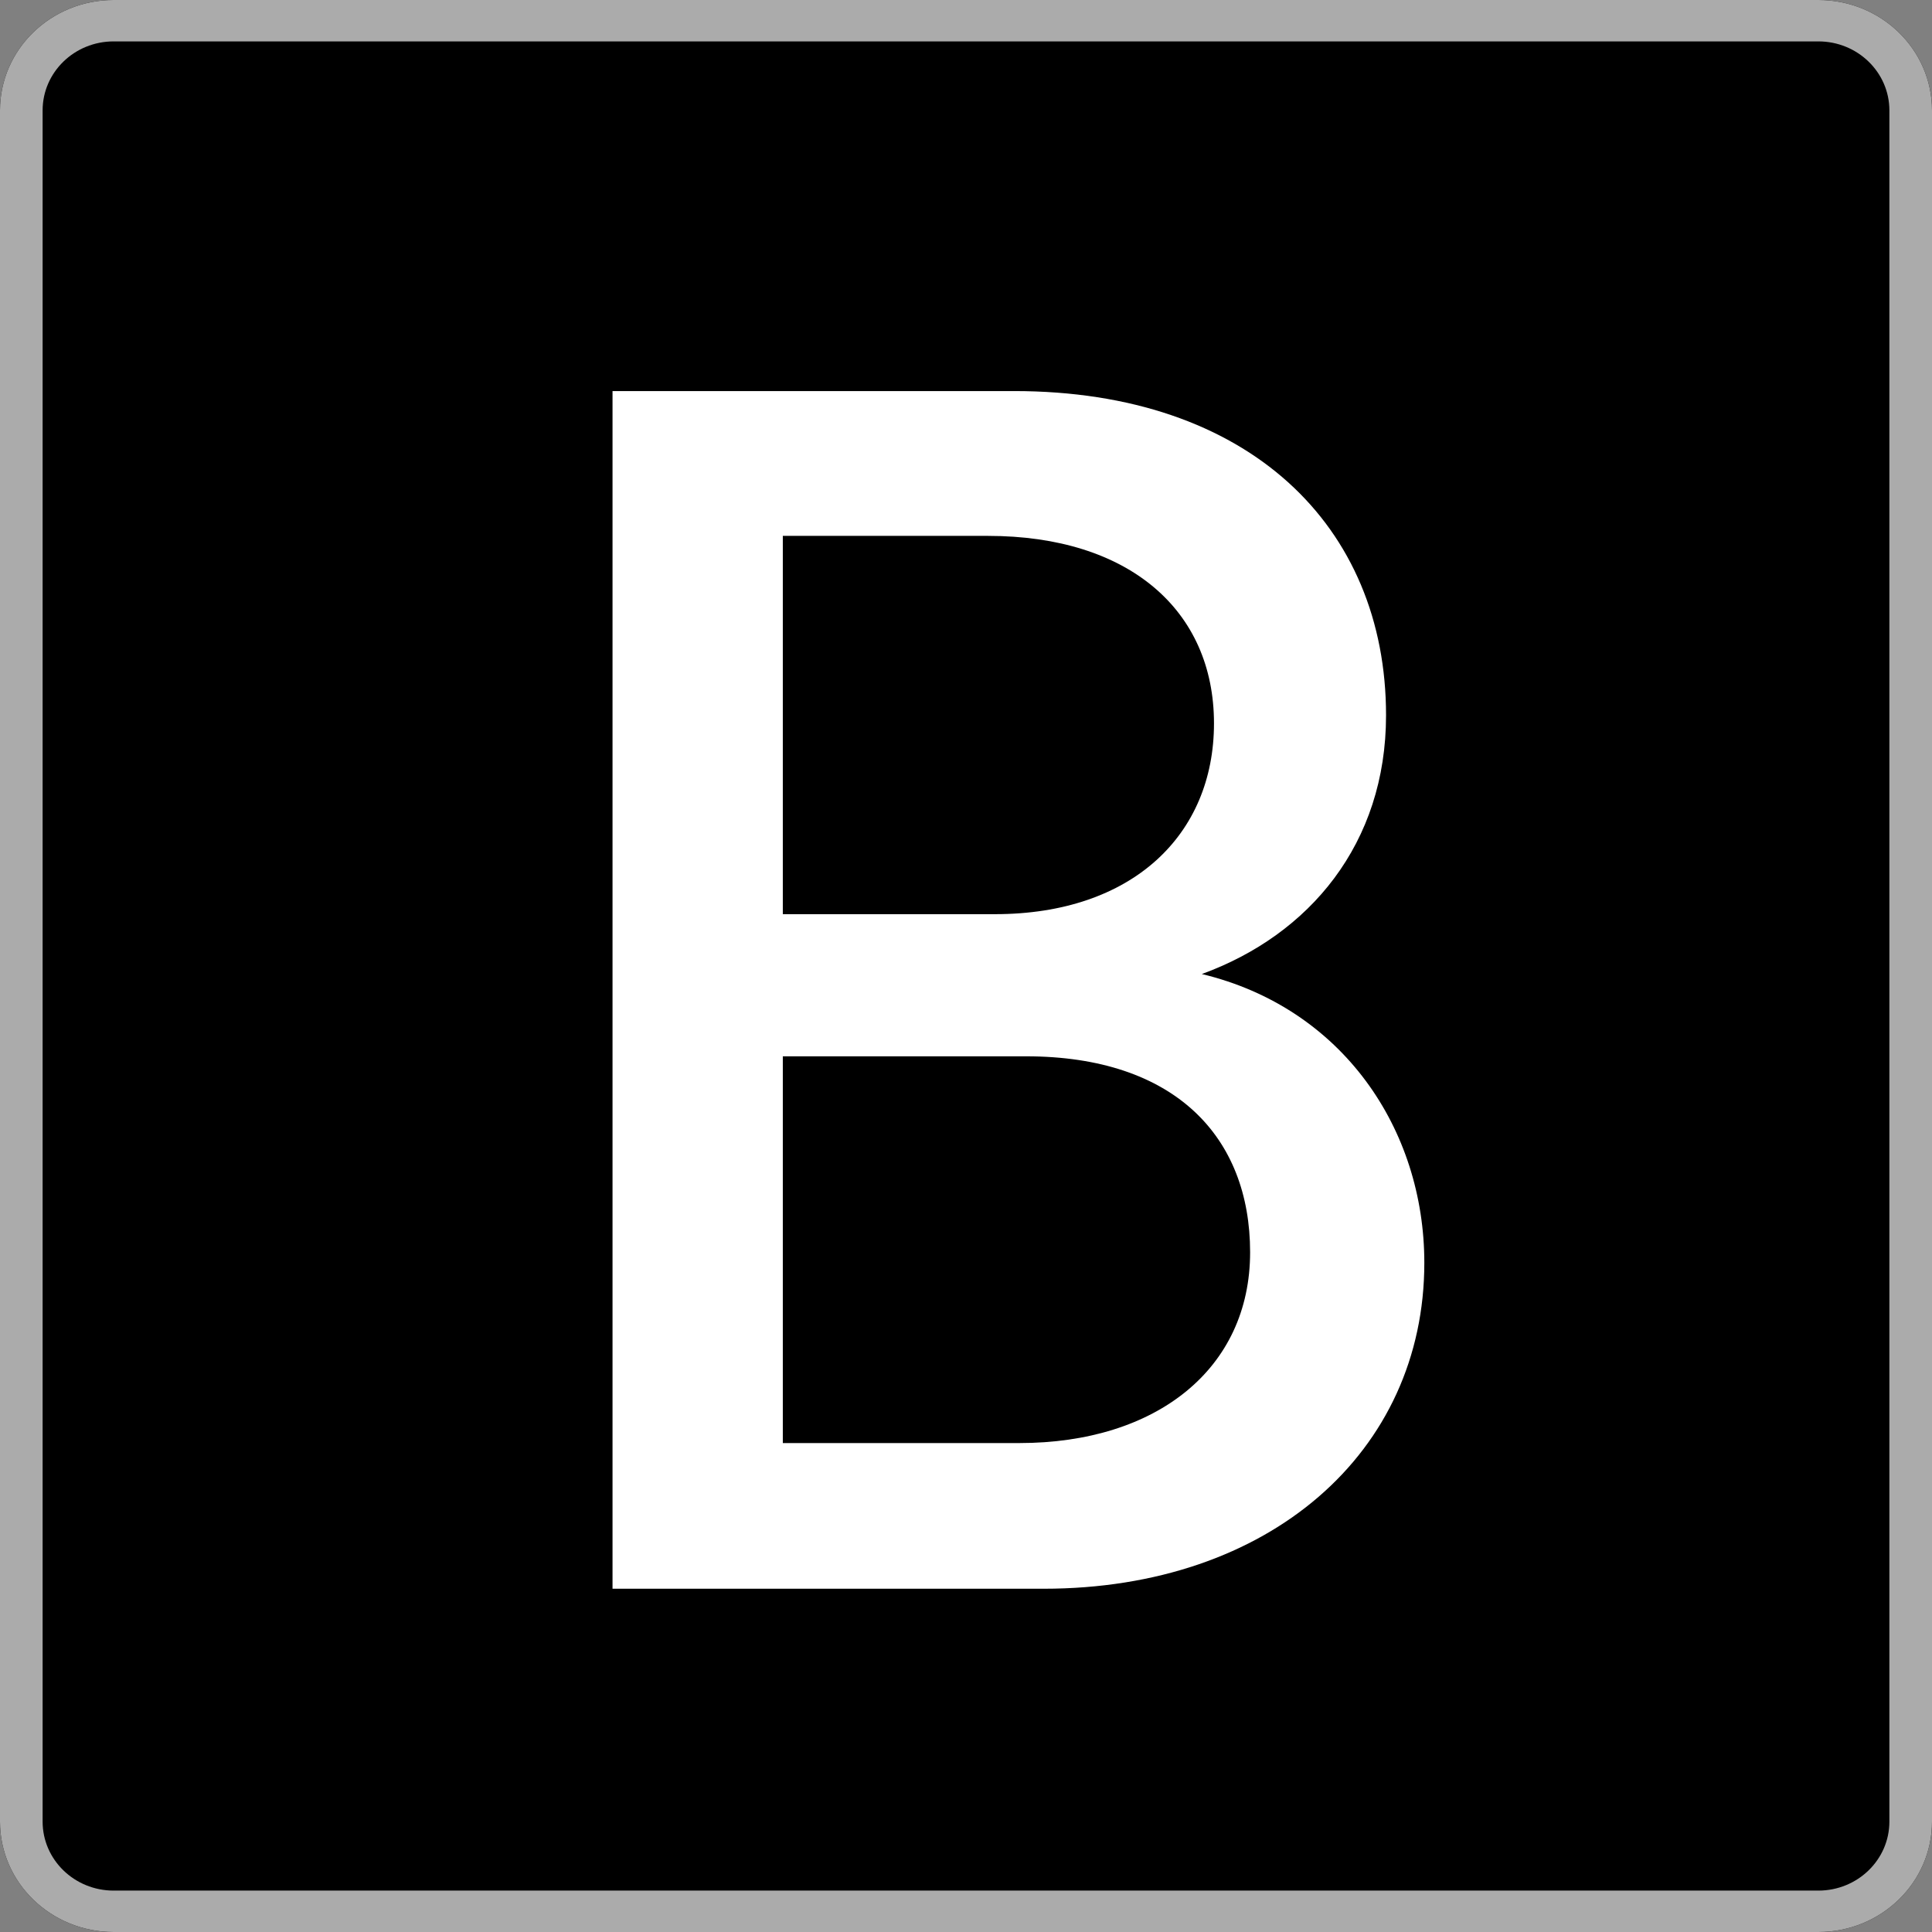 <svg width="70" height="70" viewBox="0 0 70 70" fill="none" xmlns="http://www.w3.org/2000/svg">
<rect x="0" y="0" width="70" height="70" fill="#808080" stroke="none"/>
<path d="M0 4C0 1.791 1.844 0 4.118 0H65.882C68.156 0 70 1.791 70 4V66C70 68.209 68.156 70 65.882 70H4.118C1.844 70 0 68.209 0 66V4Z" fill="black"/>
<path fill-rule="evenodd" clip-rule="evenodd" d="M65.882 1.5H4.118C2.696 1.5 1.544 2.619 1.544 4V66C1.544 67.381 2.696 68.5 4.118 68.5H65.882C67.304 68.5 68.456 67.381 68.456 66V4C68.456 2.619 67.304 1.5 65.882 1.5ZM4.118 0C1.844 0 0 1.791 0 4V66C0 68.209 1.844 70 4.118 70H65.882C68.156 70 70 68.209 70 66V4C70 1.791 68.156 0 65.882 0H4.118Z" fill="#ABABAB"/>
<path d="M36.74 14.169C45.246 14.169 50.219 19.063 50.219 25.916C50.219 30.566 47.449 33.869 43.544 35.291C48.646 36.516 51.606 40.916 51.606 45.754C51.606 52.607 45.998 57.563 37.812 57.563H22.193V14.169H36.74ZM36.049 33.122C41.025 33.122 43.985 30.247 43.985 26.21C43.985 22.11 40.9 19.416 35.798 19.416H28.363V33.122H36.049ZM36.93 52.285C41.907 52.285 45.294 49.591 45.294 45.372C45.294 41.21 42.585 38.272 37.171 38.272H28.363V52.285H36.93Z" fill="white"/>
</svg>
